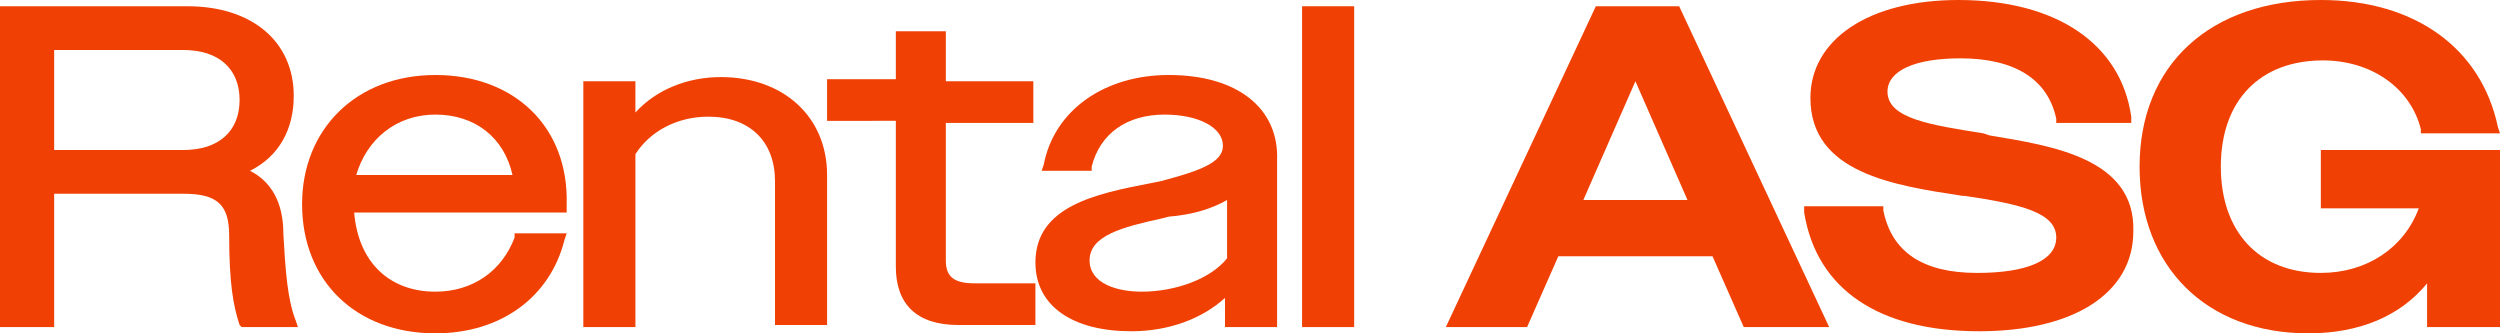 <?xml version="1.0" encoding="utf-8"?>
<!-- Generator: Adobe Illustrator 27.4.1, SVG Export Plug-In . SVG Version: 6.00 Build 0)  -->
<svg version="1.1" id="Warstwa_1" xmlns="http://www.w3.org/2000/svg" xmlns:xlink="http://www.w3.org/1999/xlink" x="0px" y="0px"
	 viewBox="0 0 120 16" style="enable-background:new 0 0 120 16;" xml:space="preserve">
<style type="text/css">
	.st0{fill:#F04003;}
</style>
<g>
	<path class="st0" d="M13.6,11.2c0-1.5-0.6-2.5-1.6-3c1.4-0.7,2.1-2,2.1-3.6c0-2.6-2-4.3-5.1-4.3H0v15.4h2.6V9.3h6.2
		c1.6,0,2.2,0.5,2.2,2c0,2.3,0.2,3.4,0.5,4.3l0.1,0.1h2.7l-0.1-0.3C13.8,14.4,13.7,13,13.6,11.2z M2.6,2.4h6.2
		c1.7,0,2.7,0.9,2.7,2.4c0,1.5-1,2.4-2.7,2.4H2.6V2.4z"/>
	<path class="st0" d="M20.9,3.6c-3.8,0-6.4,2.6-6.4,6.2c0,3.7,2.6,6.2,6.4,6.2c3.1,0,5.5-1.7,6.2-4.5l0.1-0.3h-2.5l0,0.2
		C24.1,13,22.7,14,20.9,14c-2.2,0-3.7-1.4-3.9-3.8h10.2V9.8C27.3,6.1,24.7,3.6,20.9,3.6z M20.9,5.5c1.9,0,3.3,1.1,3.7,2.9h-7.5
		C17.6,6.7,19,5.5,20.9,5.5z"/>
	<path class="st0" d="M34.6,3.7c-1.6,0-3.1,0.6-4.1,1.7V3.9h-2.5v11.8h2.5V7.4c0.7-1.1,2-1.8,3.5-1.8c2,0,3.2,1.2,3.2,3.1v6.9h2.5
		V8.4C39.7,5.6,37.6,3.7,34.6,3.7z"/>
	<path class="st0" d="M45.5,1.5H43v2.3h-3.3v2H43v7c0,1.8,1,2.8,3,2.8h3.7v-2h-2.9c-1,0-1.4-0.3-1.4-1.1V5.9h4.2v-2h-4.2V1.5z"/>
	<path class="st0" d="M56.1,3.6c-3.1,0-5.5,1.7-6,4.3l-0.1,0.3h2.4l0-0.2c0.4-1.6,1.7-2.5,3.5-2.5c1.6,0,2.8,0.6,2.8,1.5
		c0,0.8-1.1,1.2-3,1.7l-0.5,0.1c-2.6,0.5-5.5,1.1-5.5,3.8c0,2.1,1.8,3.3,4.6,3.3c1.8,0,3.4-0.6,4.5-1.6v1.4h2.5v-8
		C61.4,5.2,59.4,3.6,56.1,3.6z M58.9,9.6v2.8c-0.8,1-2.5,1.6-4.1,1.6c-1.2,0-2.5-0.4-2.5-1.5c0-1.2,1.6-1.6,3.4-2l0.4-0.1
		C57.3,10.3,58.2,10,58.9,9.6z"/>
	<rect x="62.5" y="0.3" class="st0" width="2.5" height="15.4"/>
	<path class="st0" d="M76.6,0.3l-7.2,15.4h3.9l1.5-3.4h7.4l1.5,3.4h4.1L80.6,0.3H76.6z M81,9.6h-5l2.5-5.7L81,9.6L81,9.6z"/>
	<path class="st0" d="M95.5,6.5l-0.3-0.1c-2.5-0.4-4.6-0.7-4.6-2c0-1,1.3-1.6,3.5-1.6c2.6,0,4.2,1,4.6,2.9l0,0.2h3.6l0-0.3
		C101.8,2.1,98.7,0,94,0c-4.3,0-7.1,1.9-7.1,4.7c0,3.6,4,4.2,7.3,4.7l0.1,0c2.7,0.4,4.4,0.8,4.4,2c0,1.1-1.4,1.7-3.8,1.7
		c-2.6,0-4.1-1-4.5-3l0-0.2h-3.8l0,0.3c0.6,3.7,3.6,5.7,8.4,5.7c4.5,0,7.4-1.8,7.4-4.8C102.5,7.6,98.5,7,95.5,6.5z"/>
	<path class="st0" d="M111.4,10h4.7c-0.7,1.9-2.5,3.1-4.7,3.1c-3,0-4.8-2-4.8-5.1c0-3.2,1.9-5.1,4.9-5.1c2.3,0,4.2,1.3,4.7,3.3
		l0,0.2h3.8l-0.1-0.3c-0.8-3.8-4-6.1-8.5-6.1c-5.3,0-8.7,3.1-8.7,8c0,4.8,3.2,8,8.1,8c2.4,0,4.4-0.8,5.7-2.4v2.1h3.5V7.2h-8.6V10z"
		/>
</g>
</svg>
